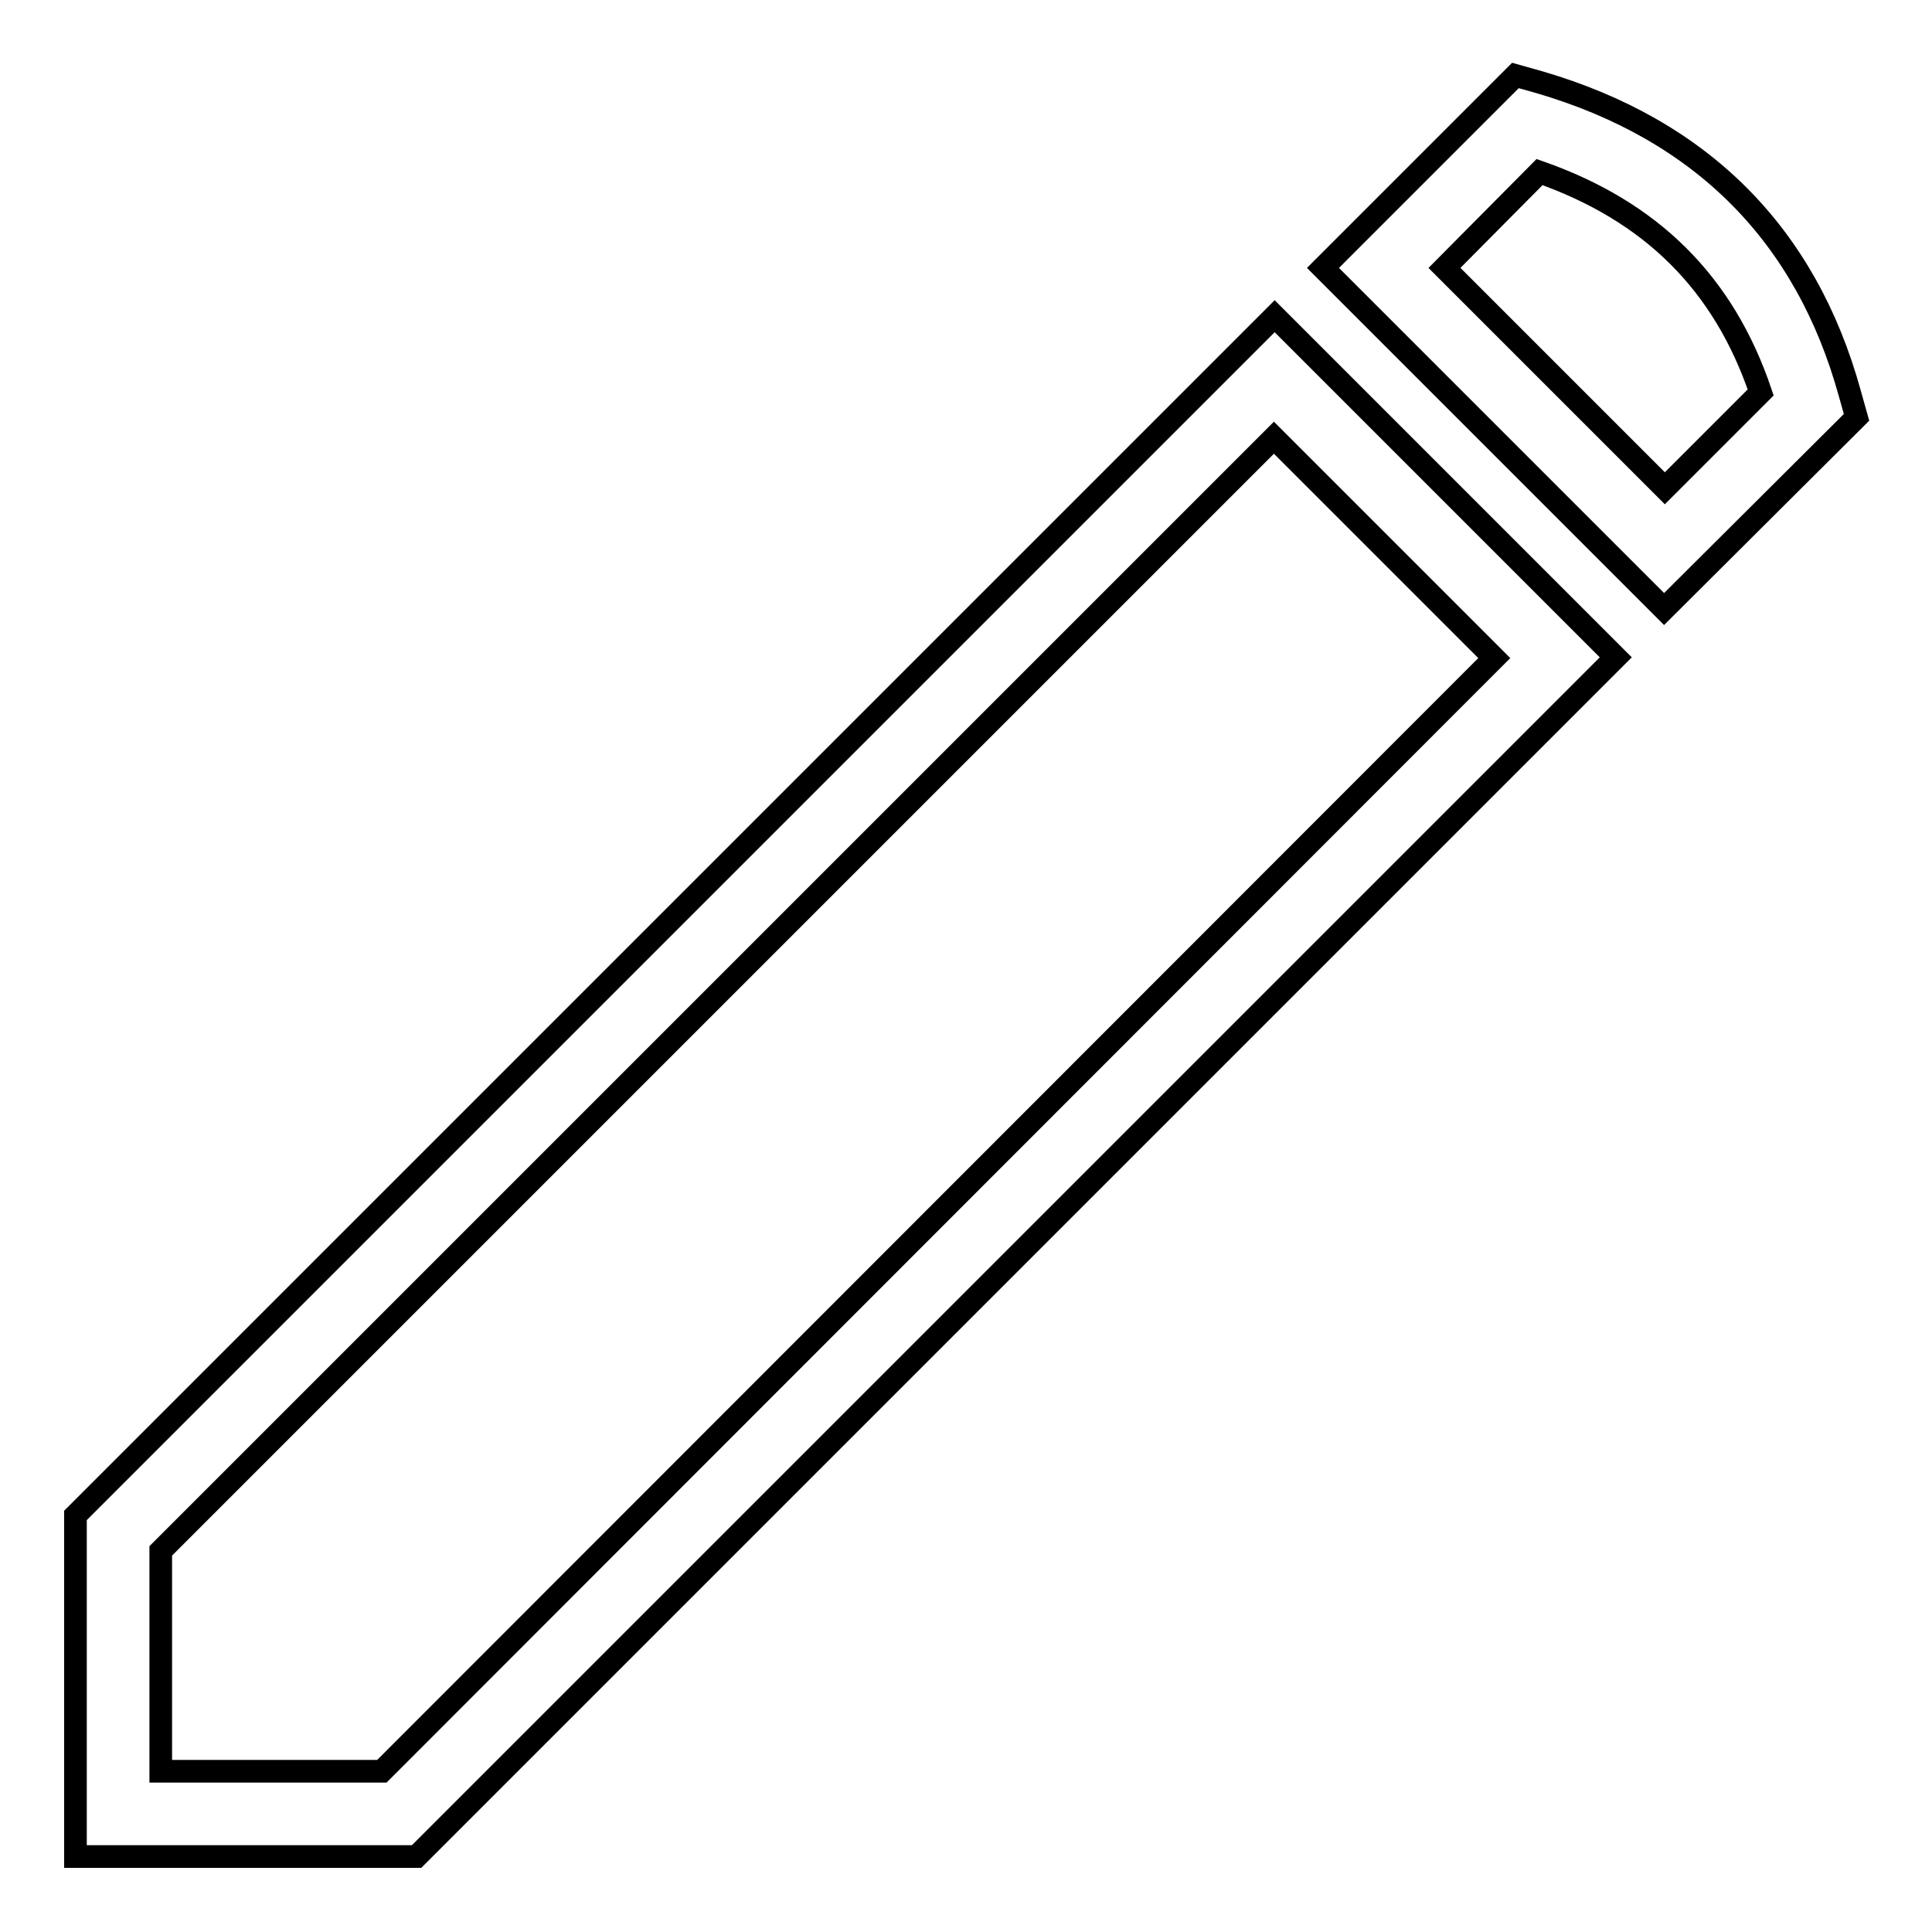 <?xml version="1.0" encoding="utf-8"?>
<!-- Svg Vector Icons : http://www.onlinewebfonts.com/icon -->
<!DOCTYPE svg PUBLIC "-//W3C//DTD SVG 1.1//EN" "http://www.w3.org/Graphics/SVG/1.1/DTD/svg11.dtd">
<svg version="1.1" xmlns="http://www.w3.org/2000/svg" xmlns:xlink="http://www.w3.org/1999/xlink" x="0px" y="0px" viewBox="0 0 256 256" enable-background="new 0 0 256 256" xml:space="preserve">
<g><g><path stroke-width="3" fill-opacity="0" stroke="#000000"  d="M10,200.8V246h45.2L214.1,87.1l-45.2-45.2L10,200.8z M50.6,234.7H21.3v-29.2L168.8,58l29.2,29.2L50.6,234.7z"/><path stroke-width="3" fill-opacity="0" stroke="#000000"  d="M245.1,52.1c-5.8-21-19.6-34.9-41.1-41.2l-3.2-0.9l-25.5,25.5l45.2,45.2L246,55.3L245.1,52.1z M220.6,64.7l-29.2-29.2L204,22.8c14.8,5.2,24.4,14.7,29.3,29.2L220.6,64.7z"/></g></g>
</svg>